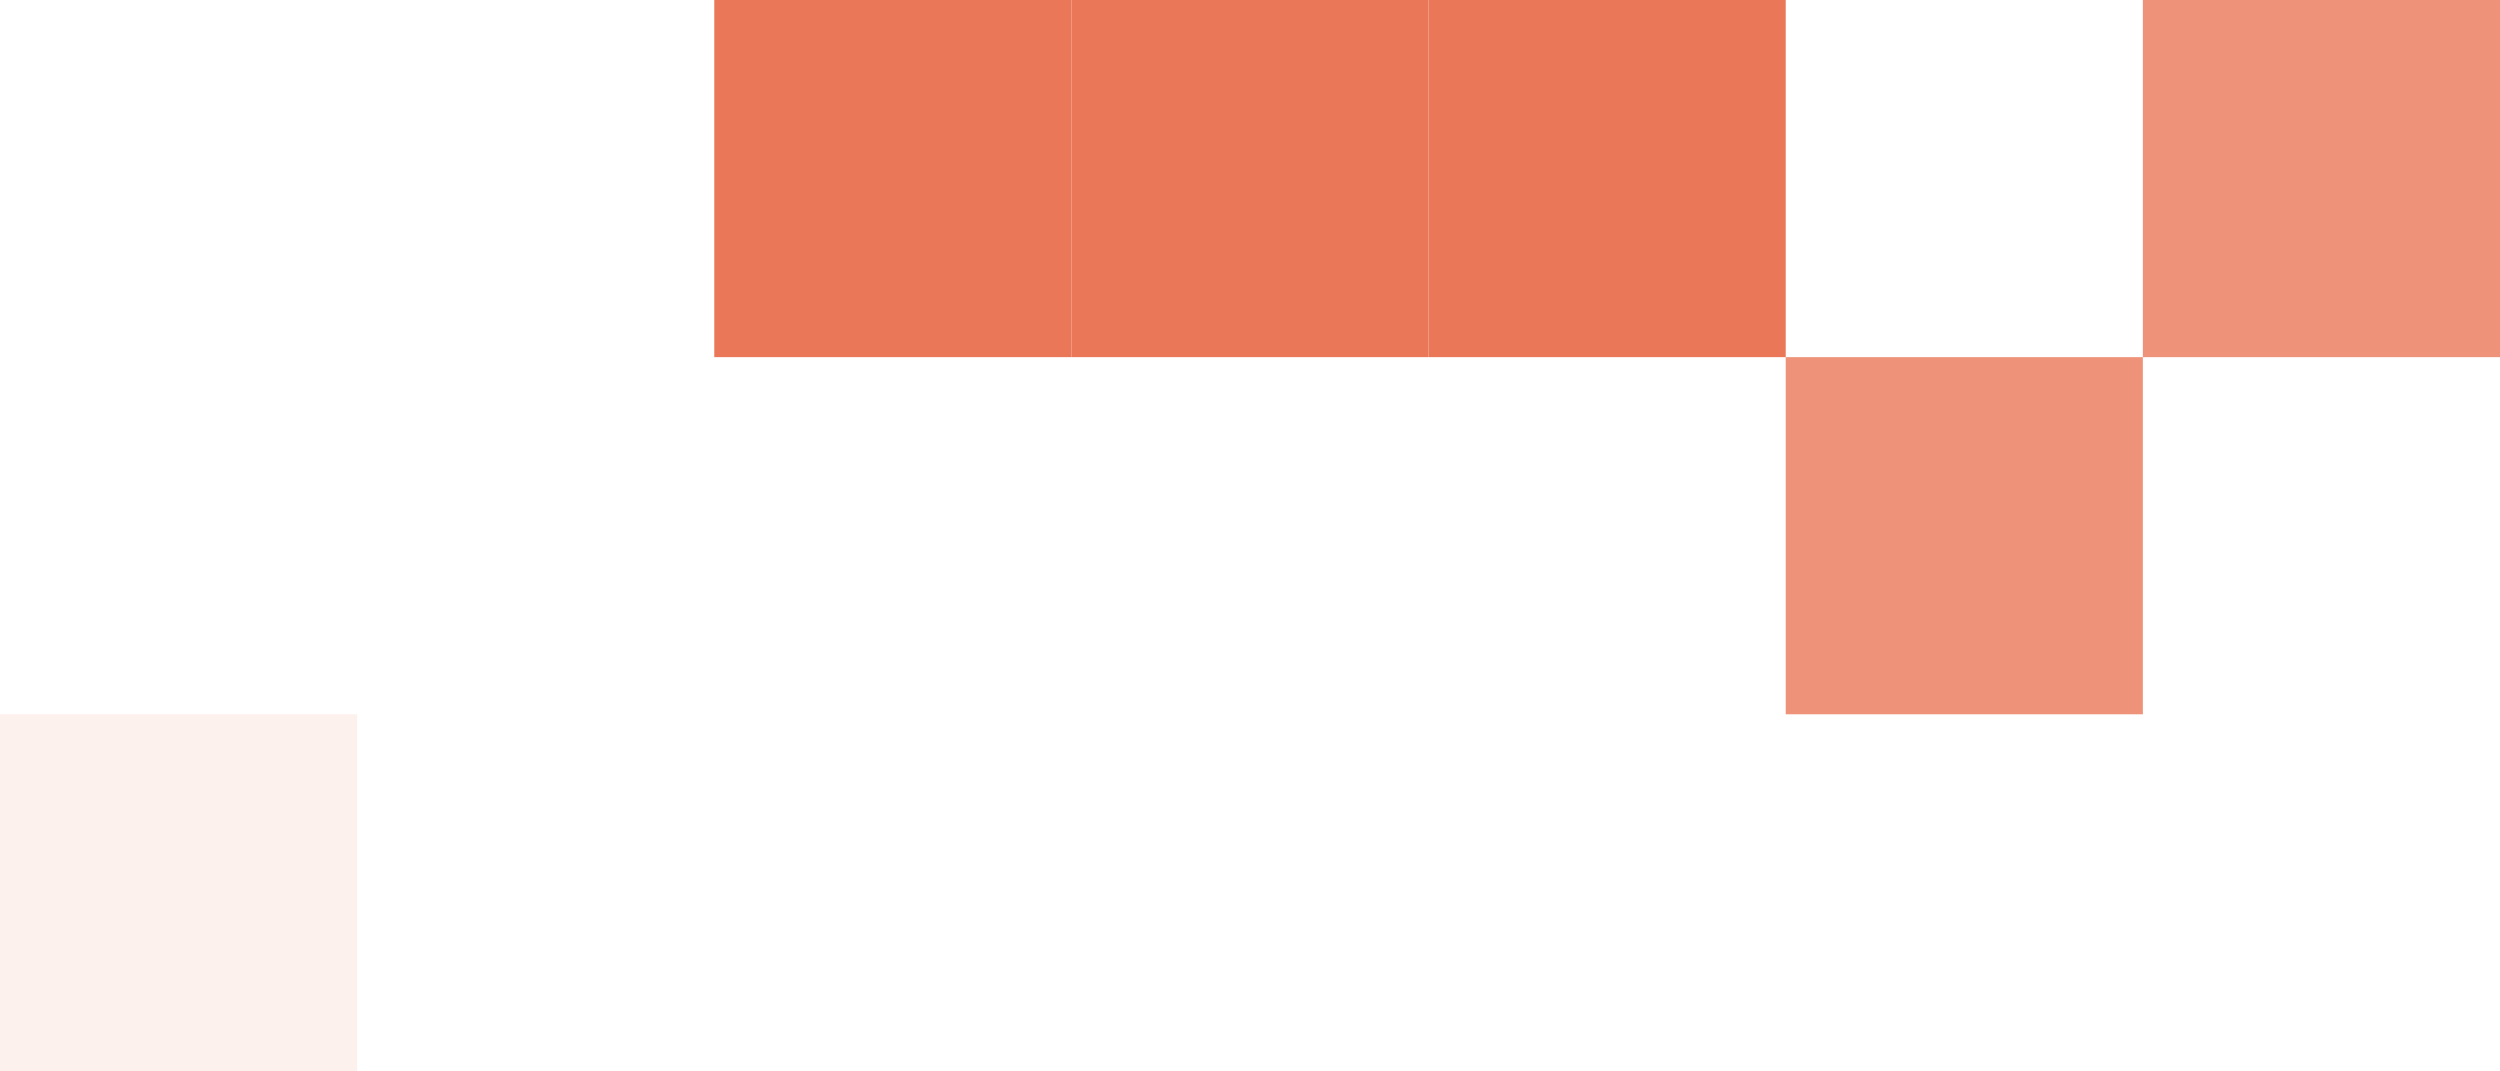 <?xml version="1.0" encoding="UTF-8"?> <svg xmlns="http://www.w3.org/2000/svg" width="140" height="60" viewBox="0 0 140 60" fill="none"><rect opacity="0.1" y="40" width="20" height="20" fill="#EA7758"></rect><rect opacity="0.8" x="100" y="20" width="20" height="20" fill="#EA7758"></rect><rect opacity="0.8" x="120" width="20" height="20" fill="#EA7758"></rect><rect x="40" width="20" height="20" fill="#EA7758"></rect><rect x="60" width="20" height="20" fill="#EA7758"></rect><rect x="80" width="20" height="20" fill="#EA7758"></rect></svg> 